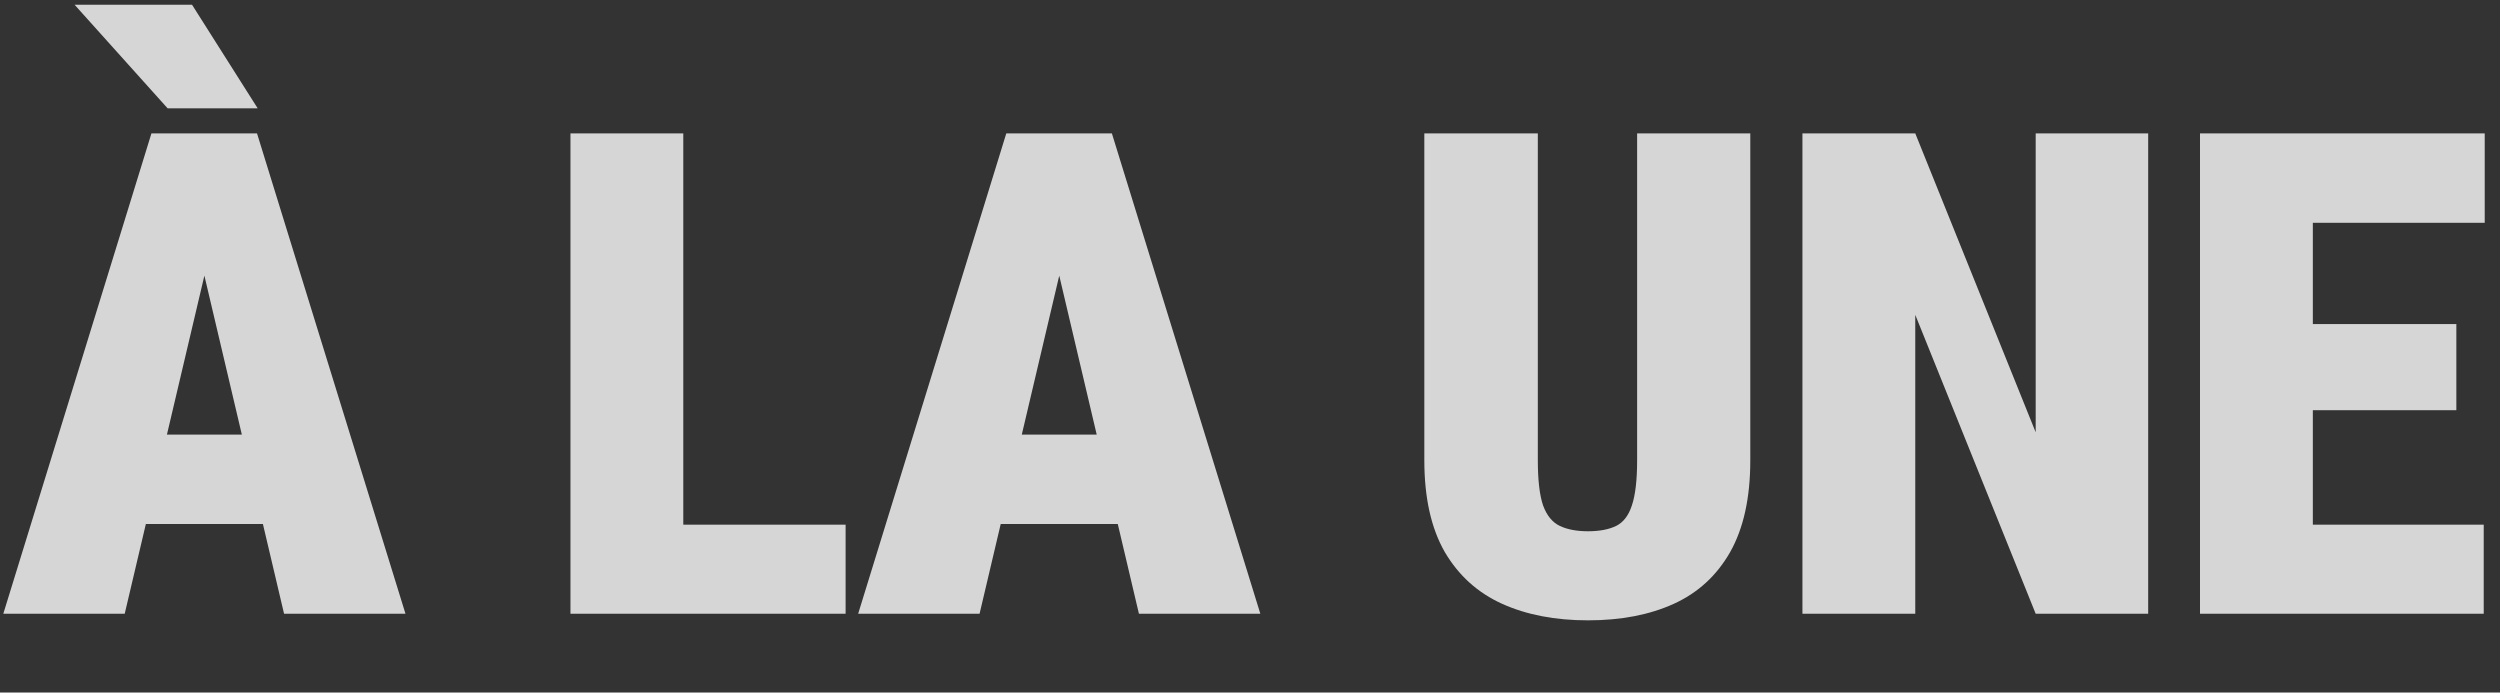 <svg width="444" height="123" viewBox="0 0 444 123" fill="none" xmlns="http://www.w3.org/2000/svg">
<rect x="0" y="0" width="444" height="123" fill="#333333" stroke="none"/>
<g opacity="0.8">
<path d="M38.027 41.617L22.148 109H0.586L26.895 23.688H40.371L38.027 41.617ZM50.449 109L34.57 41.617L31.934 23.688H45.645L72.012 109H50.449ZM51.094 77.184V93.062H14.121V77.184H51.094ZM34.102 0.836L45.762 19.234H29.766L13.242 0.836H34.102ZM150.18 93.18V109H114.321V93.18H150.18ZM121.352 23.688V109H101.313V23.688H121.352ZM189.851 41.617L173.972 109H152.409L178.718 23.688H192.195L189.851 41.617ZM202.273 109L186.394 41.617L183.757 23.688H197.468L223.835 109H202.273ZM202.917 77.184V93.062H165.945V77.184H202.917ZM290.754 23.688H310.852V81.754C310.852 88.394 309.66 93.824 307.277 98.043C304.895 102.223 301.555 105.289 297.258 107.242C292.961 109.195 287.883 110.172 282.023 110.172C276.203 110.172 271.125 109.195 266.789 107.242C262.453 105.289 259.055 102.223 256.594 98.043C254.172 93.824 252.961 88.394 252.961 81.754V23.688H273.117V81.754C273.117 85.269 273.43 87.945 274.055 89.781C274.719 91.578 275.715 92.789 277.043 93.414C278.371 94.039 280.031 94.352 282.023 94.352C284.055 94.352 285.715 94.039 287.004 93.414C288.293 92.789 289.23 91.578 289.816 89.781C290.441 87.945 290.754 85.269 290.754 81.754V23.688ZM381.518 23.688V109H361.538L340.151 55.914V109H320.112V23.688H340.151L361.538 76.773V23.688H381.518ZM441.11 93.18V109H403.786V93.18H441.11ZM410.759 23.688V109H390.72V23.688H410.759ZM436.247 57.555V72.848H403.786V57.555H436.247ZM441.286 23.688V39.566H403.786V23.688H441.286Z" fill="white"/>
</g>
</svg>
